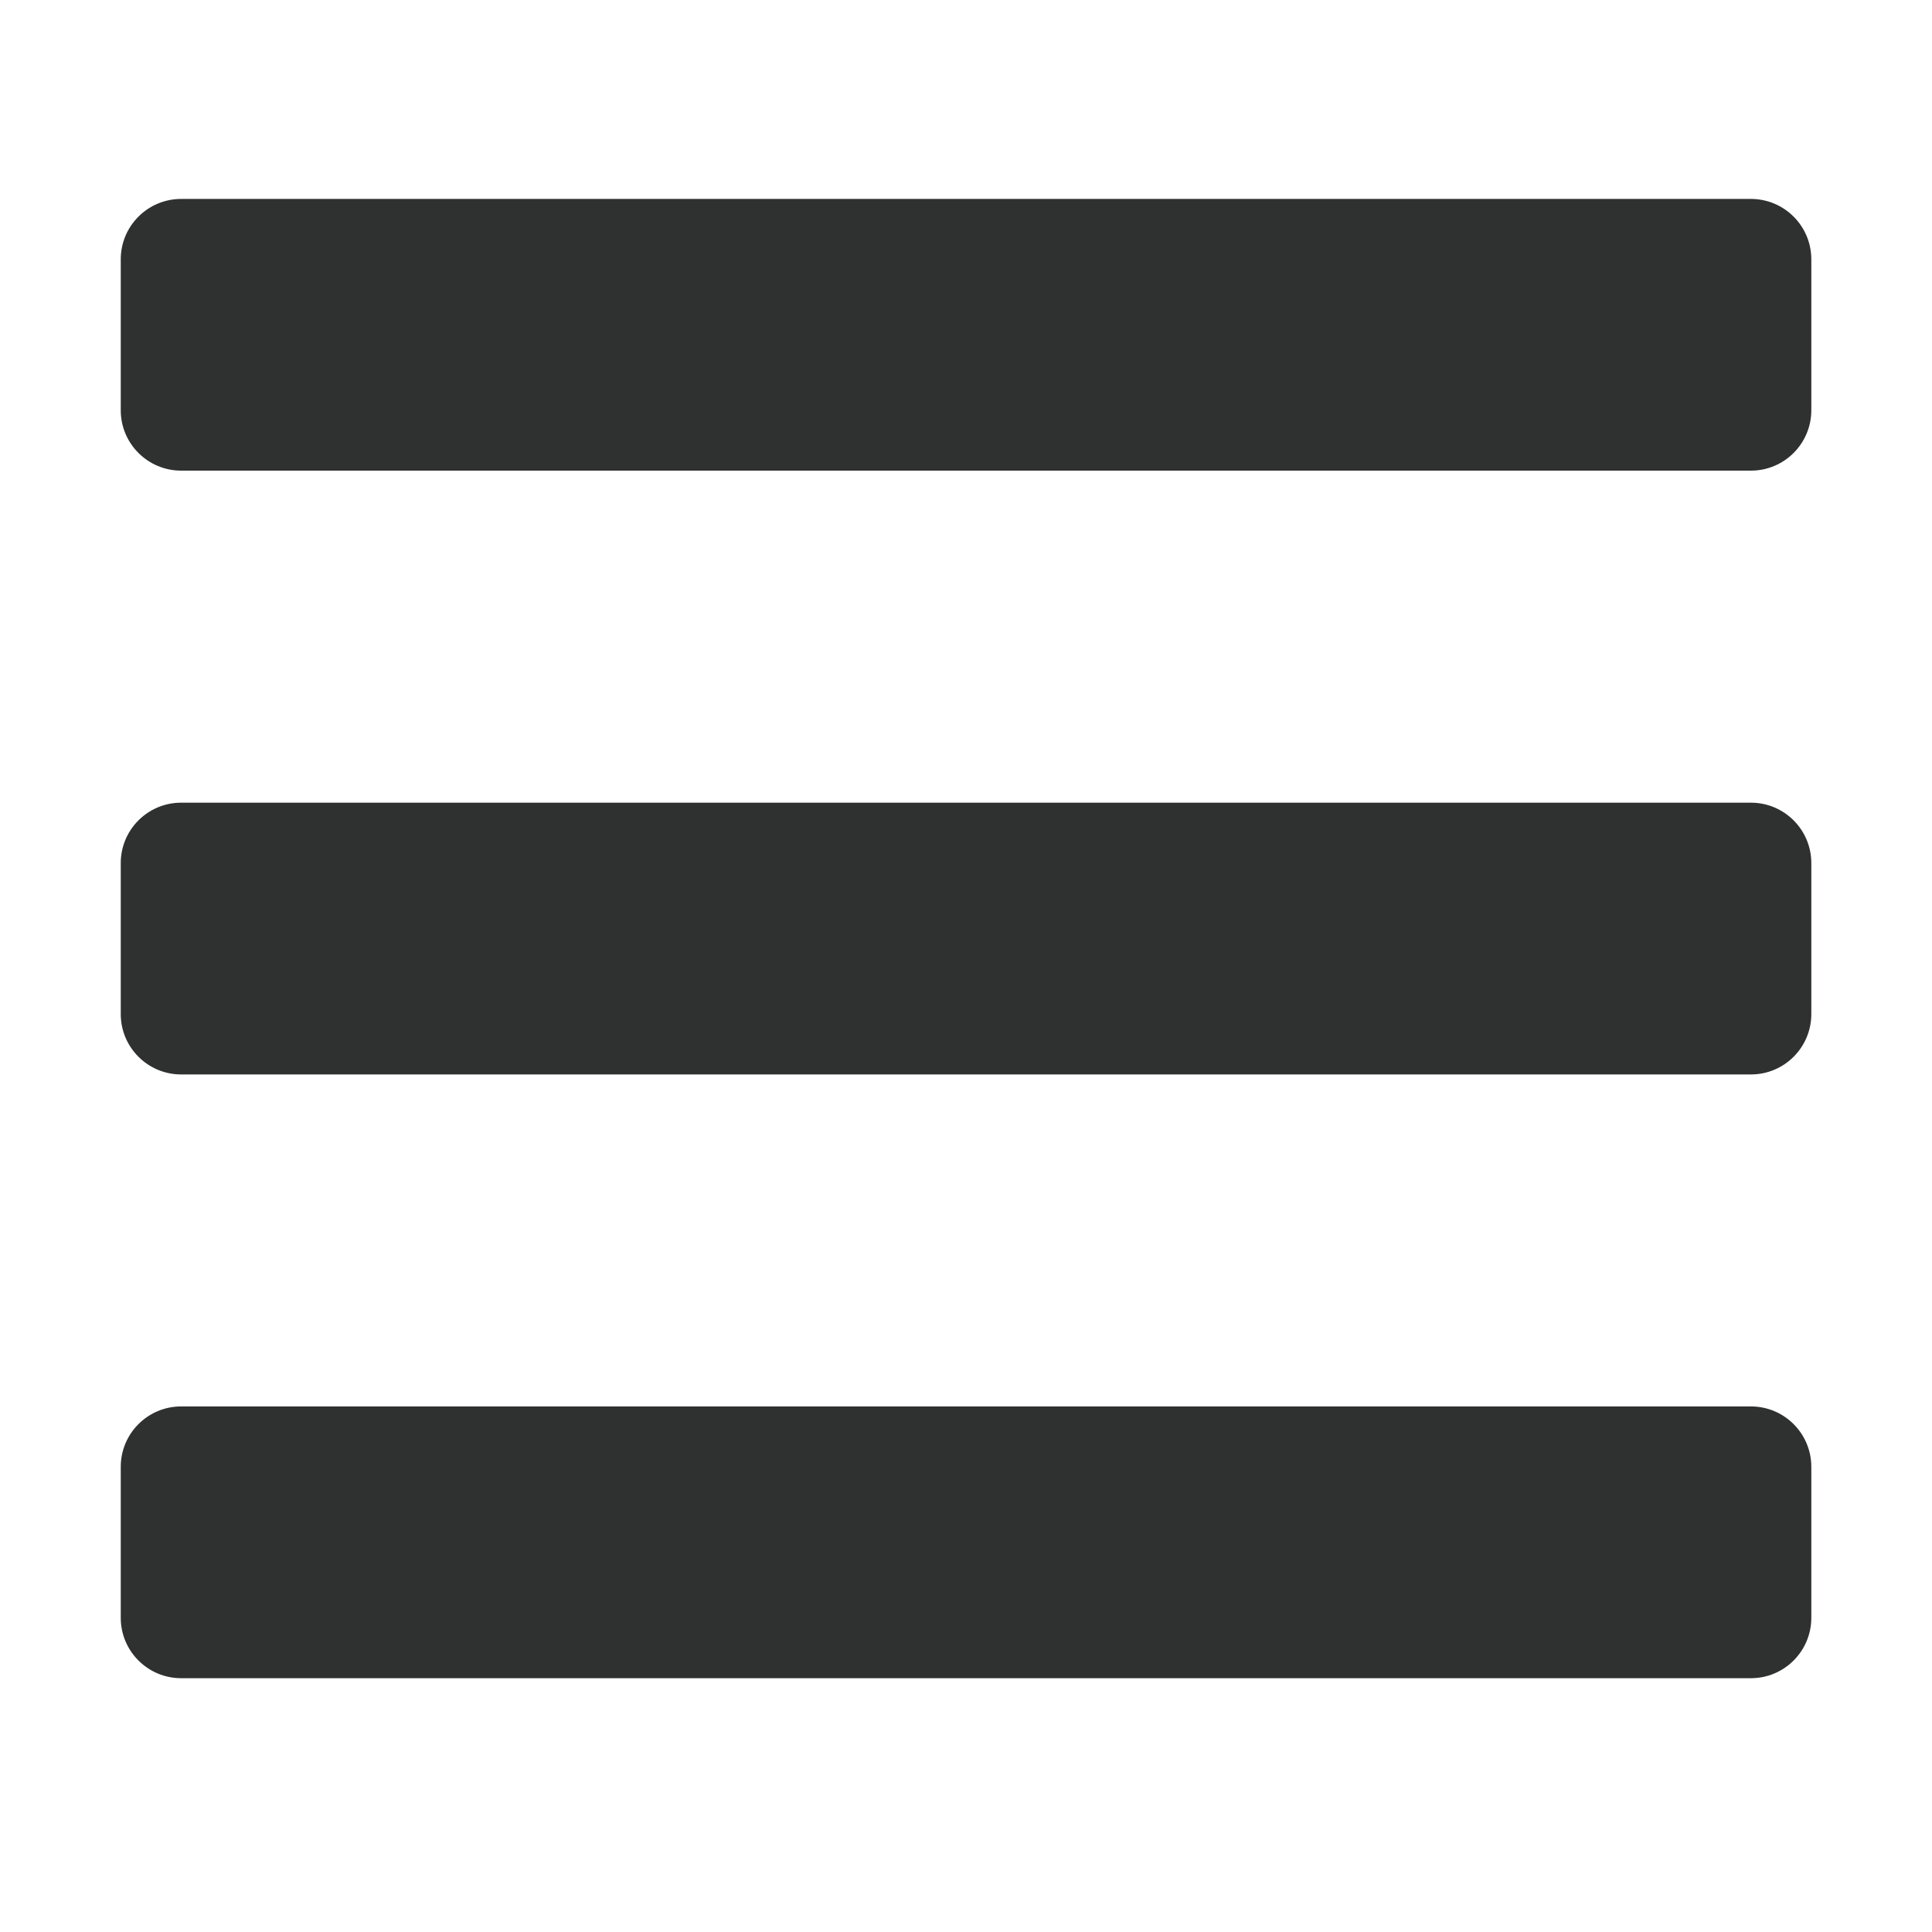 <?xml version="1.0" encoding="utf-8"?>
<!-- Generator: Adobe Illustrator 16.0.0, SVG Export Plug-In . SVG Version: 6.00 Build 0)  -->
<!DOCTYPE svg PUBLIC "-//W3C//DTD SVG 1.1//EN" "http://www.w3.org/Graphics/SVG/1.1/DTD/svg11.dtd">
<svg version="1.1" id="레이어_1" xmlns="http://www.w3.org/2000/svg" xmlns:xlink="http://www.w3.org/1999/xlink" x="0px"
	 y="0px" width="30px" height="30px" viewBox="0 0 30 30" enable-background="new 0 0 30 30" xml:space="preserve">
<path fill="#2F3030" d="M2.813,7.308h24.375c0.518,0,0.938-0.42,0.938-0.938V4.027c0-0.518-0.42-0.938-0.938-0.938H2.813
	c-0.518,0-0.938,0.42-0.938,0.938v2.344C1.875,6.888,2.295,7.308,2.813,7.308z M2.813,16.684h24.375c0.518,0,0.938-0.42,0.938-0.938
	v-2.344c0-0.518-0.42-0.938-0.938-0.938H2.813c-0.518,0-0.938,0.42-0.938,0.938v2.344C1.875,16.264,2.295,16.684,2.813,16.684z
	 M2.813,26.059h24.375c0.518,0,0.938-0.42,0.938-0.938v-2.344c0-0.518-0.42-0.938-0.938-0.938H2.813
	c-0.518,0-0.938,0.42-0.938,0.938v2.344C1.875,25.639,2.295,26.059,2.813,26.059z"/>
</svg>
